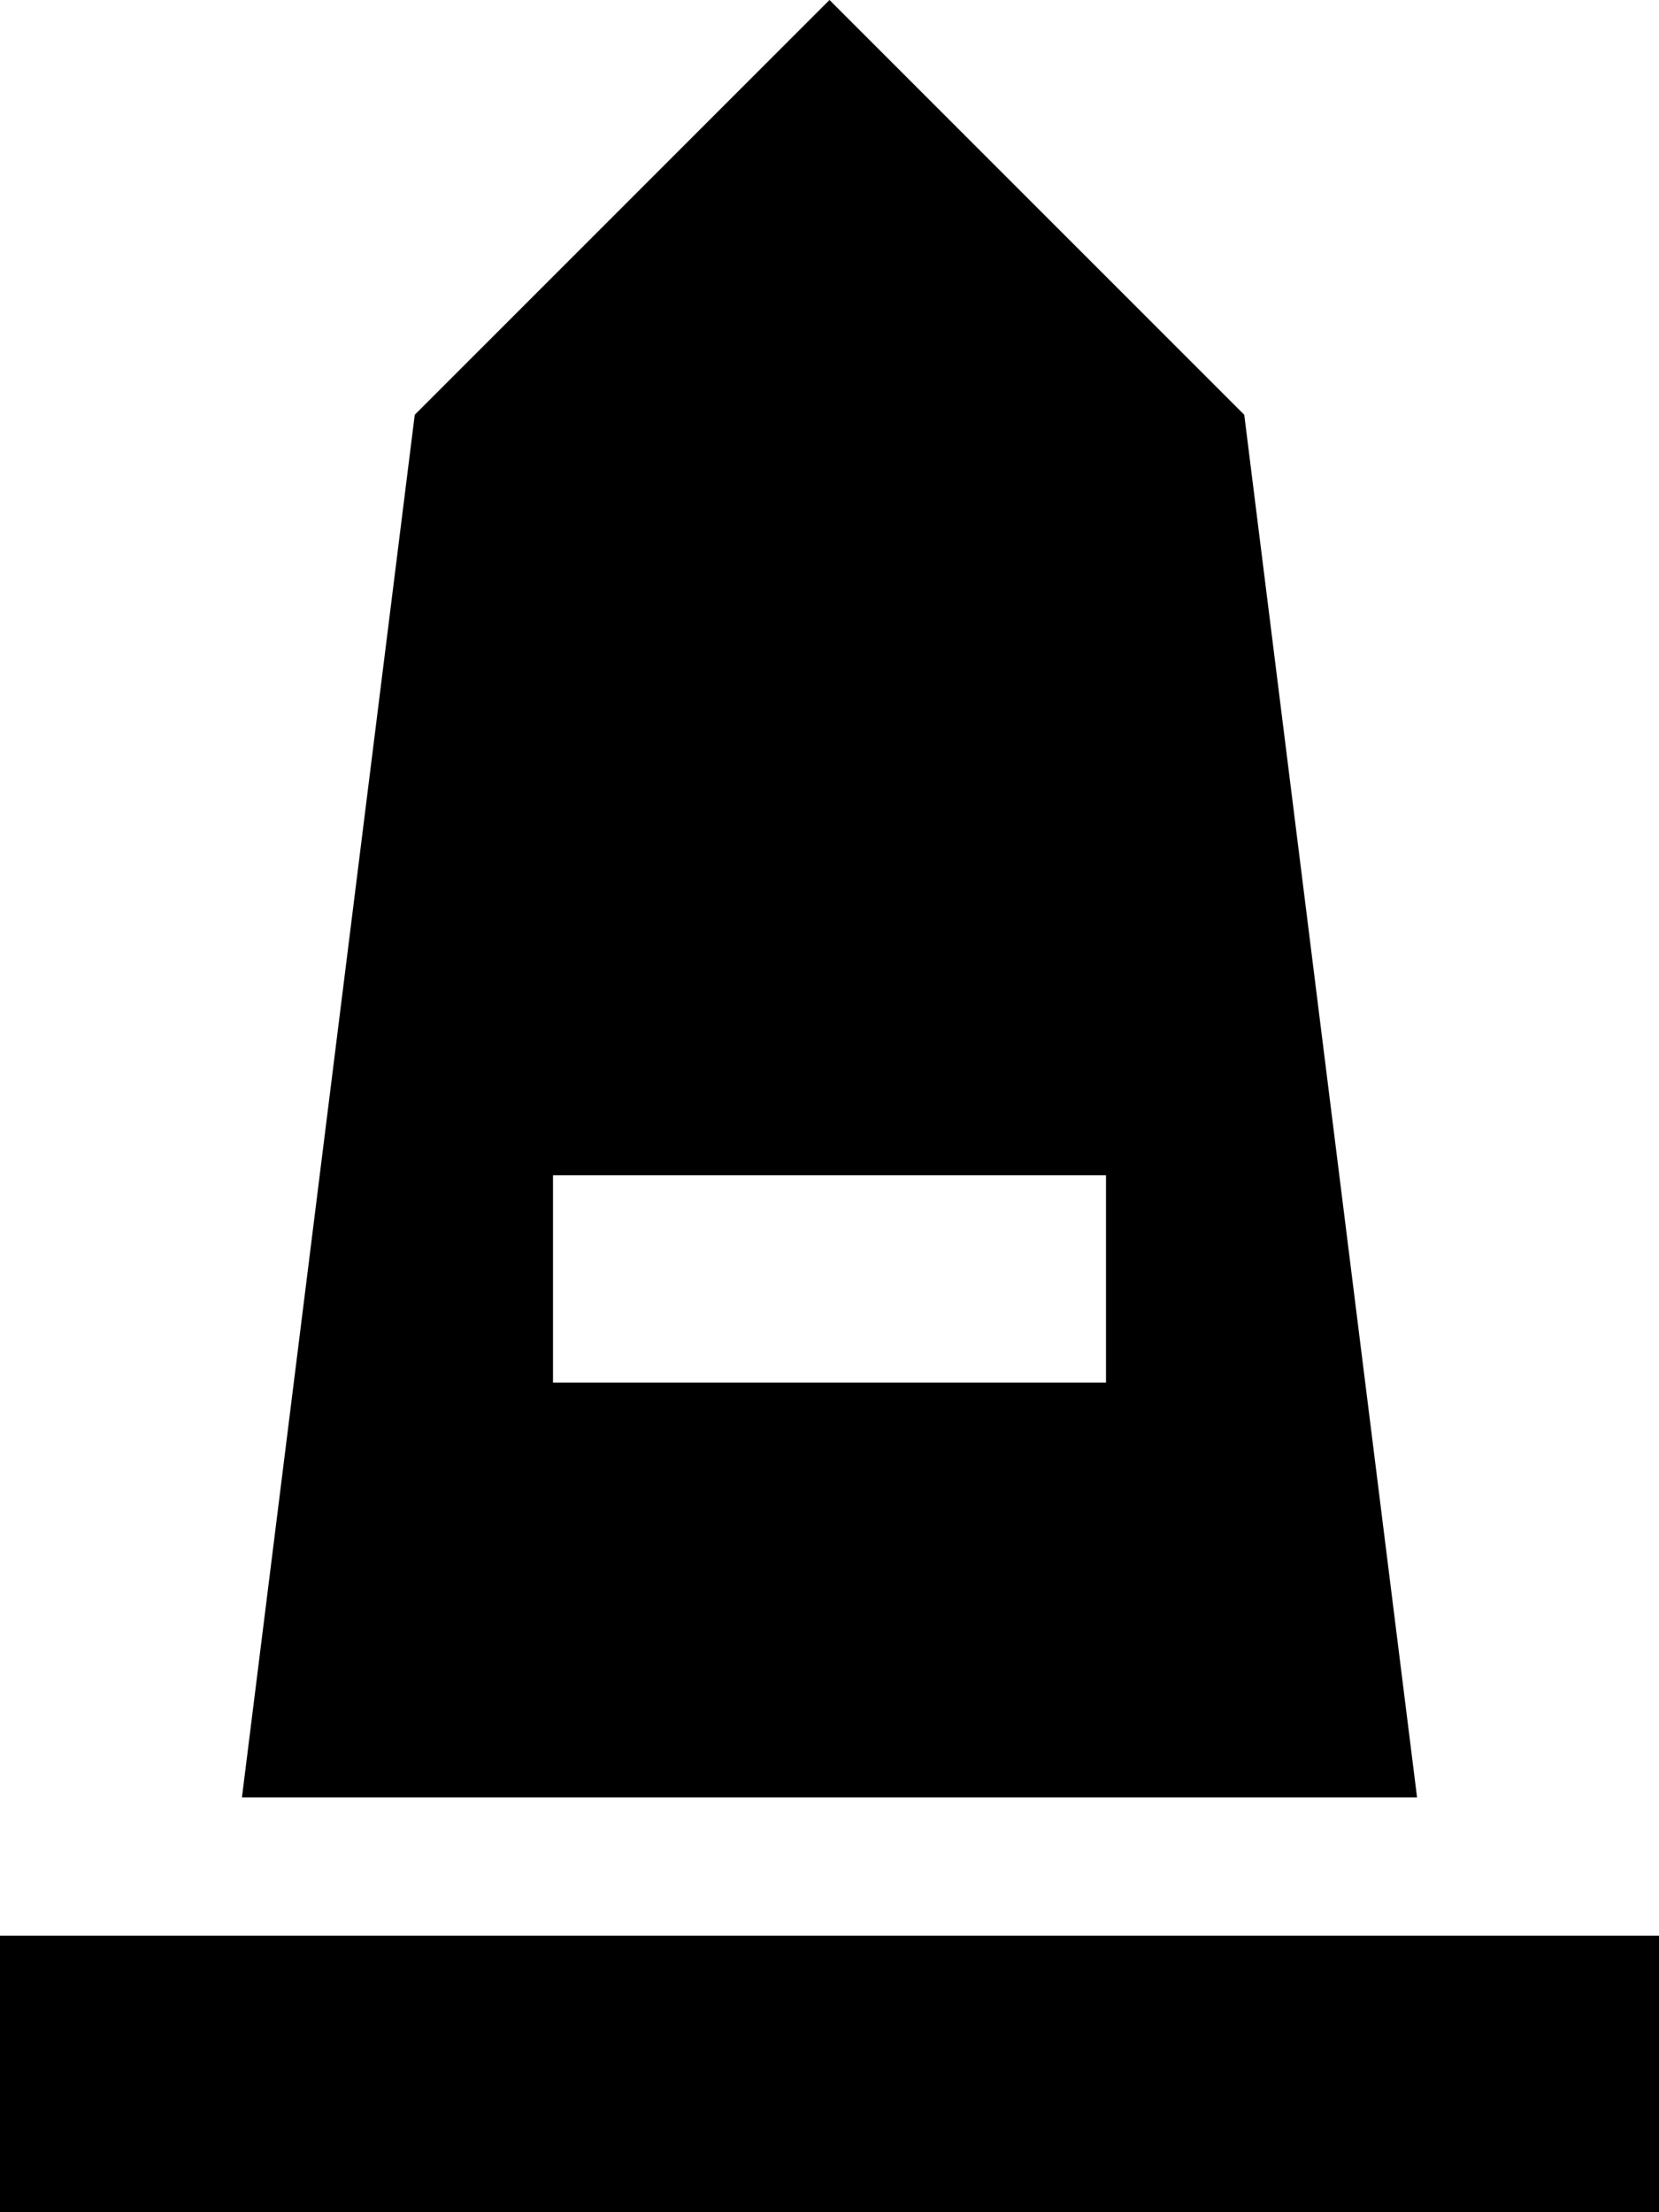 <svg xmlns="http://www.w3.org/2000/svg" viewBox="0 0 384 512"><!--! Font Awesome Pro 6.5.2 by @fontawesome - https://fontawesome.com License - https://fontawesome.com/license (Commercial License) Copyright 2024 Fonticons, Inc. --><path d="M192 0L96 96 56 416H328L288 96 192 0zm64 320H128V272H256v48zM32 448H0v64H32 352h32V448H352 32z"/></svg>